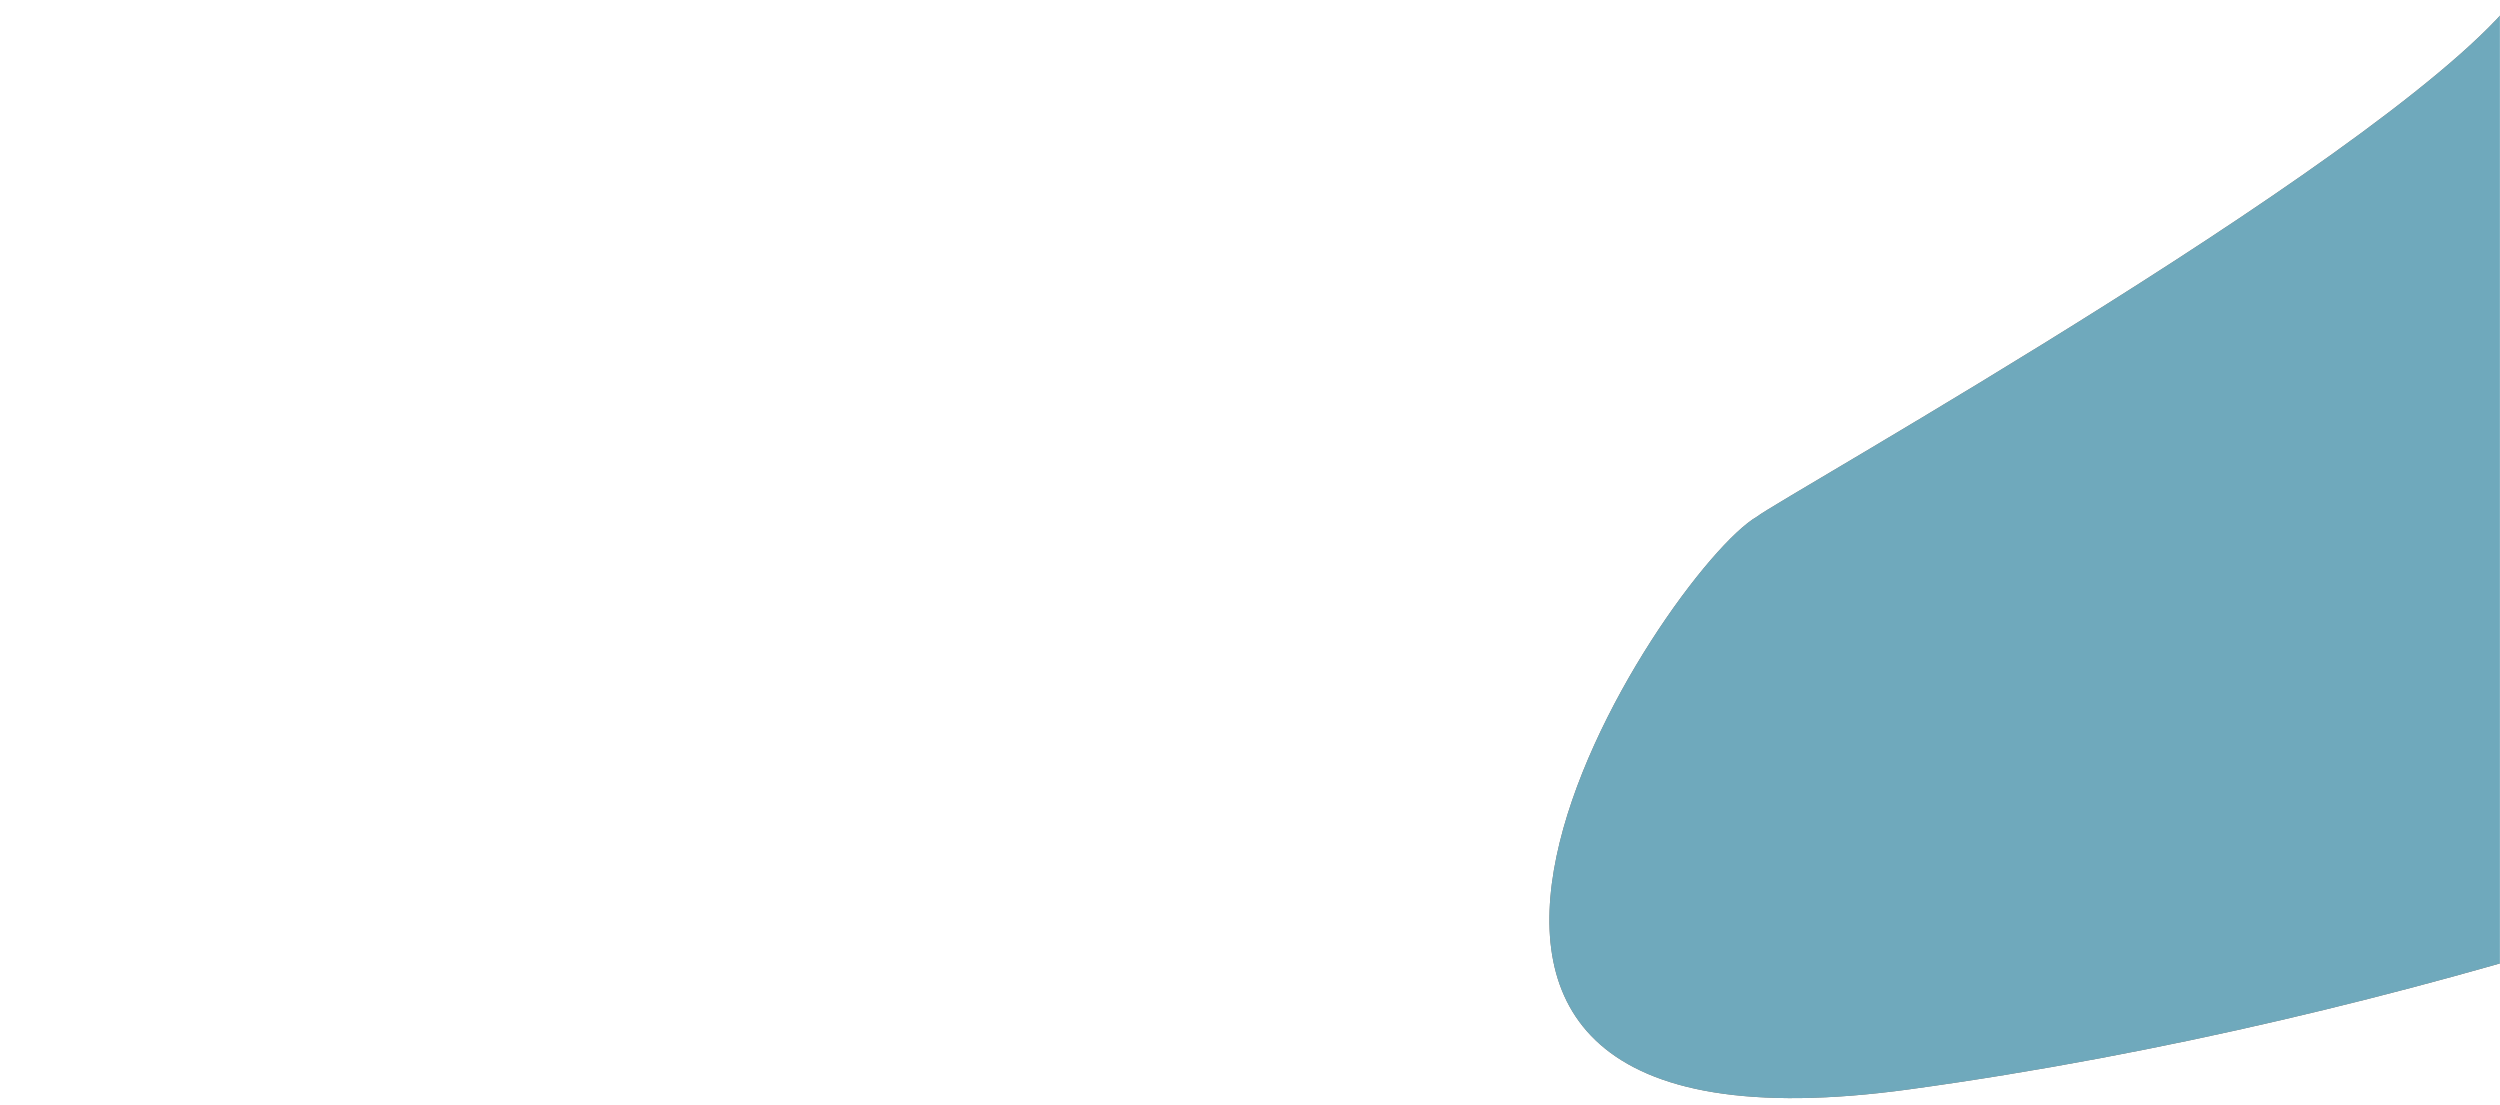 <svg width="2000" height="884" viewBox="0 0 2000 884" fill="none" xmlns="http://www.w3.org/2000/svg">
<mask id="mask0_305_4" style="mask-type:alpha" maskUnits="userSpaceOnUse" x="0" y="0" width="2000" height="884">
<rect width="2000" height="884" fill="#C4C4C4"/>
</mask>
<g mask="url(#mask0_305_4)">
<g opacity="0.7">
<path d="M2018.01 -9.474C2085.37 -107.365 2082.11 -239.162 2072.07 -292.825C2074.7 -298.102 2093.1 -314.349 2145.63 -337.117C2198.16 -359.885 2360.81 287.306 2435.56 613.748C2304.76 676.069 1940 814.863 1527.4 871.477C1011.66 942.245 1331.21 456.238 1405.66 413.246C1422.02 399.641 1933.82 112.889 2018.01 -9.474Z" fill="#553828"/>
<path d="M2018.01 -9.474C2085.37 -107.365 2082.11 -239.162 2072.07 -292.825C2074.7 -298.102 2093.1 -314.349 2145.63 -337.117C2198.16 -359.885 2360.81 287.306 2435.56 613.748C2304.76 676.069 1940 814.863 1527.4 871.477C1011.66 942.245 1331.21 456.238 1405.66 413.246C1422.02 399.641 1933.82 112.889 2018.01 -9.474Z" fill="#3285A0"/>
</g>
</g>
</svg>
